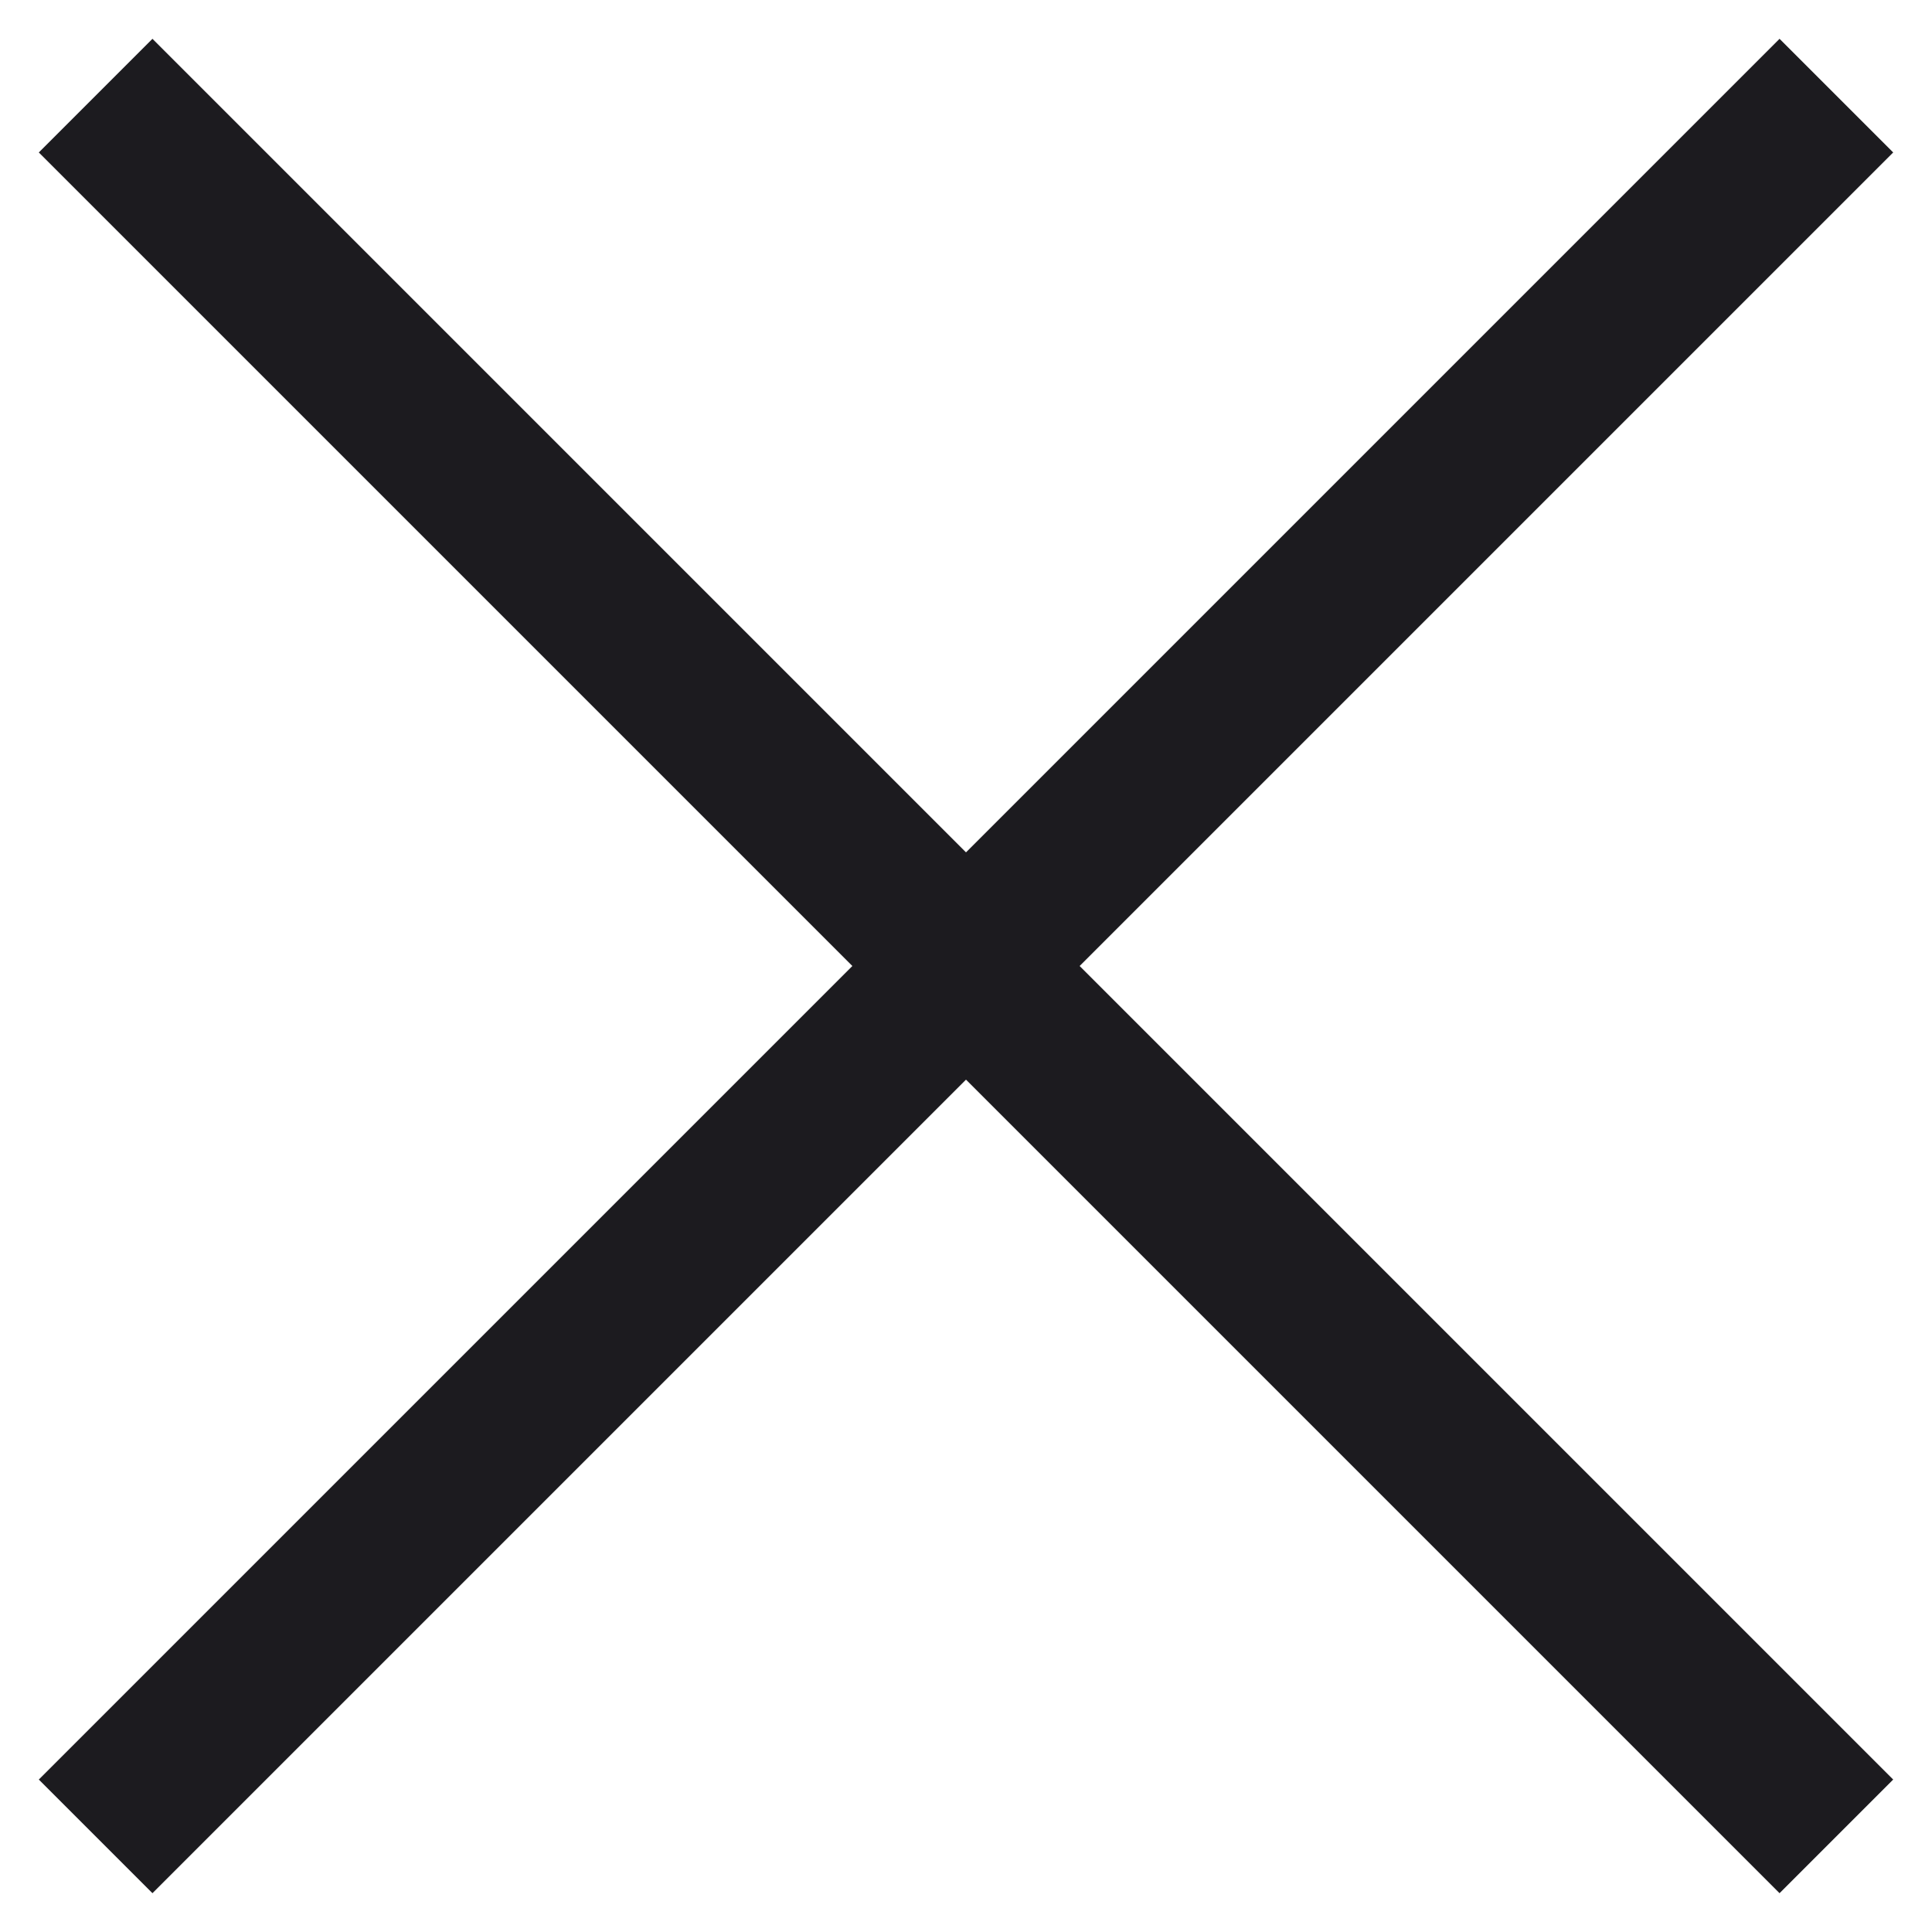 <svg width="34" height="34" viewBox="0 0 34 34" fill="none" xmlns="http://www.w3.org/2000/svg">
<path d="M2.683 33.317L0.683 31.317L15 17L0.683 2.683L2.683 0.683L17 15L31.317 0.683L33.317 2.683L19 17L33.317 31.317L31.317 33.317L17 19L2.683 33.317Z" fill="#1C1B1F"/>
</svg>

